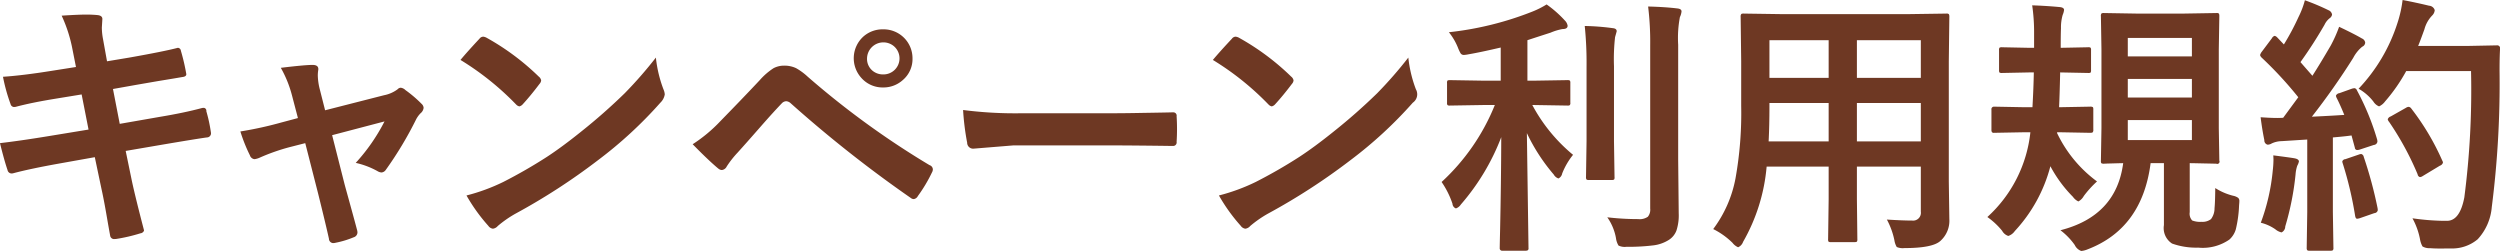 <svg height="27.72" viewBox="0 0 276.121 27.72" width="276.121" xmlns="http://www.w3.org/2000/svg"><path d="m843.631 1606.17c-2.06.33-3.837.55-5.332.65a19.241 19.241 0 0 0 .835 3.01.42.42 0 0 0 .367.33 1.777 1.777 0 0 0 .205-.02c1.191-.32 2.68-.62 4.467-.91l2.813-.46.762 3.88-4.2.69q-3.267.54-5.581.81.483 1.95.834 2.97a.46.46 0 0 0 .44.38.76.76 0 0 0 .249-.04c1.25-.33 2.871-.67 4.863-1.03l4.087-.73.747 3.55c.2.89.43 2.13.7 3.73.127.71.21 1.18.249 1.39a.439.439 0 0 0 .513.37h.1a18.421 18.421 0 0 0 2.724-.63.478.478 0 0 0 .4-.29v-.05q-.937-3.585-1.333-5.42l-.689-3.34 4.146-.71q3.808-.645 4.819-.78a.454.454 0 0 0 .454-.51 17.059 17.059 0 0 0 -.512-2.39.316.316 0 0 0 -.293-.37 1.025 1.025 0 0 0 -.22.03c-1.26.34-2.827.67-4.7.98l-4.351.76-.747-3.85 2.637-.47c.537-.09 1.328-.23 2.373-.41 1.416-.23 2.3-.38 2.636-.44.3-.03.455-.13.455-.32a22.823 22.823 0 0 0 -.6-2.58.359.359 0 0 0 -.337-.33q-1.466.39-5.361 1.08l-2.461.41-.454-2.52a6.849 6.849 0 0 1 -.117-1.21l.058-.94c0-.27-.2-.41-.6-.44-.342-.03-.723-.05-1.143-.05q-.937 0-2.754.12a15.822 15.822 0 0 1 1.2 3.75l.381 1.92zm29.469 13.53q.864 3.48 1.2 5.01a.486.486 0 0 0 .454.48 1.183 1.183 0 0 0 .293-.04 10.267 10.267 0 0 0 1.978-.6.572.572 0 0 0 .425-.53 1.112 1.112 0 0 0 -.044-.28c-.147-.56-.352-1.32-.615-2.27-.342-1.25-.6-2.17-.762-2.77l-1.377-5.43 5.786-1.52a20.715 20.715 0 0 1 -3.179 4.58 8.924 8.924 0 0 1 2.4.91.955.955 0 0 0 .454.15.638.638 0 0 0 .454-.27 40.2 40.2 0 0 0 3.384-5.64 2.9 2.9 0 0 1 .468-.63.906.906 0 0 0 .337-.6.658.658 0 0 0 -.234-.45 13.5 13.5 0 0 0 -1.773-1.51.893.893 0 0 0 -.512-.26.487.487 0 0 0 -.352.17 3.682 3.682 0 0 1 -1.509.66l-6.5 1.66-.572-2.26a6.68 6.68 0 0 1 -.234-1.57 3.593 3.593 0 0 1 .044-.58.828.828 0 0 0 .014-.14c0-.31-.214-.46-.644-.46-.527 0-1.694.1-3.5.32a12.6 12.6 0 0 1 1.23 3.03l.66 2.52-1.8.48a40.823 40.823 0 0 1 -4.556 1 17.508 17.508 0 0 0 1.055 2.64.6.6 0 0 0 .5.42 1.918 1.918 0 0 0 .542-.15 21.935 21.935 0 0 1 3.31-1.17l1.758-.45zm21.856-9.84a.661.661 0 0 0 .38.23.736.736 0 0 0 .367-.23c.586-.64 1.206-1.39 1.86-2.26a.656.656 0 0 0 .176-.38.691.691 0 0 0 -.264-.42 27.07 27.07 0 0 0 -5.727-4.27 1.027 1.027 0 0 0 -.4-.14.53.53 0 0 0 -.425.23q-1.347 1.44-2.094 2.34a30.924 30.924 0 0 1 6.123 4.9zm-3.062 13.41a.741.741 0 0 0 .513.33.852.852 0 0 0 .542-.3 12.26 12.26 0 0 1 2.007-1.39 69.208 69.208 0 0 0 9.052-5.87 46.417 46.417 0 0 0 6.9-6.36 1.626 1.626 0 0 0 .483-.91 1.643 1.643 0 0 0 -.146-.57 13.933 13.933 0 0 1 -.835-3.5 45.584 45.584 0 0 1 -3.443 3.94 63.462 63.462 0 0 1 -4.79 4.22q-2.124 1.71-3.808 2.81a54.664 54.664 0 0 1 -4.82 2.77 21.14 21.14 0 0 1 -4.057 1.49 19.258 19.258 0 0 0 2.4 3.34zm25.371-6.35a.664.664 0 0 0 .425.2.683.683 0 0 0 .542-.39 10.758 10.758 0 0 1 1.2-1.53q.806-.885 2.5-2.82c1.016-1.16 1.811-2.03 2.388-2.63a.705.705 0 0 1 .483-.23.786.786 0 0 1 .469.2 138.61 138.61 0 0 0 13.3 10.49.535.535 0 0 0 .322.12.616.616 0 0 0 .454-.34 16.438 16.438 0 0 0 1.553-2.6.684.684 0 0 0 .1-.34.51.51 0 0 0 -.366-.47 93.853 93.853 0 0 1 -13.447-9.76 6.781 6.781 0 0 0 -1.289-.95 2.993 2.993 0 0 0 -1.319-.28 2.477 2.477 0 0 0 -1.171.28 7.254 7.254 0 0 0 -1.524 1.32c-1.387 1.48-2.837 2.98-4.35 4.53a16.437 16.437 0 0 1 -3.062 2.55c1.152 1.18 2.08 2.06 2.783 2.65zm16.07-14.55a3.231 3.231 0 0 0 -.235 4.57 3.13 3.13 0 0 0 2.417 1.06 3.191 3.191 0 0 0 2.168-.82 3.041 3.041 0 0 0 1.069-2.39 3.193 3.193 0 0 0 -3.237-3.21 3.2 3.2 0 0 0 -2.182.79zm3.383 1.09a1.771 1.771 0 0 1 -1.2 3.1 1.789 1.789 0 0 1 -1.216-.44 1.693 1.693 0 0 1 -.571-1.33 1.807 1.807 0 0 1 2.988-1.33zm8.072 10.67a.659.659 0 0 0 .688.63l4.409-.36h10.8q2.2 0 6.695.06h.118a.39.39 0 0 0 .424-.46c.03-.46.044-.93.044-1.4 0-.49-.014-.97-.044-1.42a.364.364 0 0 0 -.395-.43h-.146q-.383.015-3.238.06c-1.494.03-2.715.04-3.662.04h-9.668a45.036 45.036 0 0 1 -6.474-.36 28.153 28.153 0 0 0 .454 3.64zm33.266-4.27a.66.66 0 0 0 .381.23.738.738 0 0 0 .366-.23c.586-.64 1.206-1.39 1.861-2.26a.654.654 0 0 0 .175-.38.689.689 0 0 0 -.263-.42 27.1 27.1 0 0 0 -5.728-4.27 1.024 1.024 0 0 0 -.395-.14.529.529 0 0 0 -.425.23q-1.348 1.44-2.1 2.34a30.866 30.866 0 0 1 6.123 4.9zm-3.056 13.41a.742.742 0 0 0 .512.33.852.852 0 0 0 .542-.3 12.356 12.356 0 0 1 2.007-1.39 69.225 69.225 0 0 0 9.053-5.87 46.455 46.455 0 0 0 6.9-6.36 1.124 1.124 0 0 0 .337-1.48 13.976 13.976 0 0 1 -.835-3.5 45.582 45.582 0 0 1 -3.442 3.94 63.662 63.662 0 0 1 -4.79 4.22q-2.124 1.71-3.809 2.81a54.484 54.484 0 0 1 -4.819 2.77 21.152 21.152 0 0 1 -4.058 1.49 19.264 19.264 0 0 0 2.4 3.34zm28.071-13.33a23.438 23.438 0 0 1 -5.879 8.5 9.641 9.641 0 0 1 1.2 2.4.583.583 0 0 0 .381.52 1.068 1.068 0 0 0 .542-.43 24.826 24.826 0 0 0 4.465-7.44q-.015 5.025-.13 10.34c-.03 1.21-.04 1.85-.04 1.91a.269.269 0 0 0 .32.29h2.5a.522.522 0 0 0 .28-.05.259.259 0 0 0 .08-.24l-.18-12.7a20.376 20.376 0 0 0 2.97 4.58.92.92 0 0 0 .52.43.773.773 0 0 0 .41-.55 7.824 7.824 0 0 1 1.2-2.06 18.3 18.3 0 0 1 -4.5-5.5h.23l3.64.06a.464.464 0 0 0 .26-.04.334.334 0 0 0 .07-.28v-2.17a.511.511 0 0 0 -.04-.26.458.458 0 0 0 -.29-.06l-3.64.06h-.77v-4.47c.18-.06 1.03-.34 2.55-.83a6.145 6.145 0 0 1 1.32-.4c.38 0 .57-.12.57-.37a1.04 1.04 0 0 0 -.3-.57 12.375 12.375 0 0 0 -2.02-1.78 9.8 9.8 0 0 1 -1.52.77 35.328 35.328 0 0 1 -9.273 2.3 6.754 6.754 0 0 1 .981 1.66 4.736 4.736 0 0 0 .293.64.424.424 0 0 0 .381.21 4.1 4.1 0 0 0 .558-.08c.88-.15 2.05-.4 3.51-.74v3.66h-1.94l-3.666-.06a.649.649 0 0 0 -.264.04.414.414 0 0 0 -.058.28v2.17a.452.452 0 0 0 .044.26.386.386 0 0 0 .278.06l3.666-.06h1.29zm13.38 14.7a2.085 2.085 0 0 0 .28.82 1.555 1.555 0 0 0 .87.14 22.618 22.618 0 0 0 2.98-.16 4.112 4.112 0 0 0 1.72-.61 2.1 2.1 0 0 0 .83-1.03 5.407 5.407 0 0 0 .25-1.89l-.06-5.96v-12.67a12.338 12.338 0 0 1 .19-3.05 1.807 1.807 0 0 0 .18-.63q0-.285-.48-.33-1.365-.165-3.21-.21a32.413 32.413 0 0 1 .23 4.29v18.02a1.223 1.223 0 0 1 -.26.91 1.581 1.581 0 0 1 -1.06.26 29.374 29.374 0 0 1 -3.42-.2 5.76 5.76 0 0 1 .96 2.3zm-3.25-18.96v8.25l-.06 3.97a.46.46 0 0 0 .05.26.387.387 0 0 0 .28.06h2.5a.455.455 0 0 0 .27-.05.387.387 0 0 0 .05-.27l-.06-3.97v-8.28a21.634 21.634 0 0 1 .12-3.21c.12-.42.18-.63.18-.65 0-.2-.14-.31-.43-.34a26.3 26.3 0 0 0 -3.1-.24 39.863 39.863 0 0 1 .2 4.47zm34 19.19a2.109 2.109 0 0 0 .26.75 1.644 1.644 0 0 0 .85.12q3.09 0 3.96-.78a2.988 2.988 0 0 0 1-2.43l-.06-4.13v-13.29l.06-4.91a.567.567 0 0 0 -.05-.29.361.361 0 0 0 -.29-.07l-4.13.06h-14.11l-4.1-.06a.576.576 0 0 0 -.29.04.44.44 0 0 0 -.08.32l.06 4.91v4.92a40.9 40.9 0 0 1 -.63 8.02 13.481 13.481 0 0 1 -2.46 5.59 8.336 8.336 0 0 1 2.13 1.52 1.579 1.579 0 0 0 .62.49 1.014 1.014 0 0 0 .55-.6 20.192 20.192 0 0 0 2.6-8.31h6.85v3.58l-.06 4.43a.532.532 0 0 0 .04.27.387.387 0 0 0 .28.06h2.59a.5.5 0 0 0 .27-.05.473.473 0 0 0 .05-.28l-.05-4.43v-3.58h7.06v4.98a.862.862 0 0 1 -.97.98c-.76 0-1.69-.04-2.78-.11a8.377 8.377 0 0 1 .83 2.28zm-4.14-15.15h7.06v4.24h-7.06zm7.06-2.78h-7.06v-4.16h7.06zm-16.72 3.12v-.34h6.54v4.24h-6.63q.09-1.755.09-3.9zm0-7.28h6.54v4.16h-6.54zm49.16 18.55a1.989 1.989 0 0 1 -.39 1.21 1.526 1.526 0 0 1 -1.03.3 2.448 2.448 0 0 1 -1.05-.15 1.1 1.1 0 0 1 -.27-.92v-5.41c.74.01 1.42.03 2.04.04l.89.02a.255.255 0 0 0 .34-.34l-.06-3.59v-8.7l.06-3.65a.767.767 0 0 0 -.04-.29.375.375 0 0 0 -.3-.07l-3.56.06h-5.26l-3.56-.06a.6.6 0 0 0 -.29.04.45.45 0 0 0 -.07.32l.06 3.65v8.7l-.06 3.59a.554.554 0 0 0 .04.28.529.529 0 0 0 .32.06c.01 0 .18-.01.5-.02.48-.01 1.01-.03 1.6-.04q-.765 5.835-6.93 7.41a7.364 7.364 0 0 1 1.58 1.63 1.275 1.275 0 0 0 .72.66 2.417 2.417 0 0 0 .7-.18q6.03-2.31 6.96-9.52h1.47v6.84a2.03 2.03 0 0 0 .9 2.04 7.876 7.876 0 0 0 2.88.45 5.163 5.163 0 0 0 3.45-.89 2.436 2.436 0 0 0 .71-1.13 13.39 13.39 0 0 0 .36-2.65c.02-.22.03-.36.03-.44a.48.48 0 0 0 -.12-.38 1.425 1.425 0 0 0 -.57-.24 6.637 6.637 0 0 1 -1.97-.85c-.01 1.09-.04 1.83-.08 2.22zm-9.58-7.52v-2.21h7.08v2.21zm0-6.75h7.08v2.05h-7.08zm7.08-4.53v2.04h-7.08v-2.04zm-11.46 3.87a.532.532 0 0 0 .27-.04.5.5 0 0 0 .05-.28v-2.2a.487.487 0 0 0 -.04-.26.387.387 0 0 0 -.28-.06l-2.97.06h-.06c0-.98.01-1.7.03-2.17a4.937 4.937 0 0 1 .19-1.47 1.853 1.853 0 0 0 .15-.54c0-.18-.16-.29-.49-.32-1.08-.1-2.09-.16-3.03-.19a20.432 20.432 0 0 1 .21 3.06v1.63h-.58l-2.95-.06a.554.554 0 0 0 -.28.04.387.387 0 0 0 -.06.28v2.2a.511.511 0 0 0 .04.26.436.436 0 0 0 .3.06l2.95-.06h.55q-.03 1.68-.15 3.84h-1.03l-3.2-.06a.283.283 0 0 0 -.3.34v2.18a.541.541 0 0 0 .05.29.282.282 0 0 0 .25.08l3.2-.06h.8a14.746 14.746 0 0 1 -4.75 9.36 8.183 8.183 0 0 1 1.63 1.52 1.2 1.2 0 0 0 .68.57 1.405 1.405 0 0 0 .72-.54 16.669 16.669 0 0 0 3.93-7.16 14.364 14.364 0 0 0 2.49 3.38 1.56 1.56 0 0 0 .6.51 1.493 1.493 0 0 0 .6-.6 11.336 11.336 0 0 1 1.46-1.61 14.228 14.228 0 0 1 -4.41-5.34v-.09h.43l3.21.06a.567.567 0 0 0 .29-.05.434.434 0 0 0 .07-.32v-2.18a.554.554 0 0 0 -.04-.28.529.529 0 0 0 -.32-.06l-3.21.06h-.21q.06-1.185.12-3.84h.09zm29.42 1.68a1.271 1.271 0 0 0 -.3.06l-1.37.49a.48.48 0 0 0 -.38.27.643.643 0 0 0 .07.24c.25.49.54 1.12.85 1.89-.7.05-1.9.12-3.58.2a77.6 77.6 0 0 0 4.57-6.5 3.962 3.962 0 0 1 .99-1.23.523.523 0 0 0 .33-.45.575.575 0 0 0 -.36-.46q-.81-.48-2.52-1.29a15.091 15.091 0 0 1 -.93 2.08c-.76 1.3-1.43 2.41-2.02 3.33-.07-.08-.51-.58-1.32-1.51a48.946 48.946 0 0 0 2.66-4.13 1.974 1.974 0 0 1 .57-.72.606.606 0 0 0 .26-.4.618.618 0 0 0 -.39-.48 24.827 24.827 0 0 0 -2.61-1.1 9.6 9.6 0 0 1 -.71 1.86 27.09 27.09 0 0 1 -1.61 3.02l-.74-.78a.588.588 0 0 0 -.28-.17.5.5 0 0 0 -.3.26l-1.11 1.48a1.1 1.1 0 0 0 -.2.38.588.588 0 0 0 .17.28 42.188 42.188 0 0 1 4.05 4.38l-1.67 2.27c-.24.01-.45.02-.65.02-.5 0-1.11-.03-1.84-.08.12.96.26 1.8.41 2.52a.484.484 0 0 0 .36.51.9.9 0 0 0 .46-.14 2.737 2.737 0 0 1 1.09-.25l2.83-.18v8.02l-.06 3.92a.522.522 0 0 0 .05.28.4.4 0 0 0 .29.06h2.28a.5.5 0 0 0 .27-.05.42.42 0 0 0 .06-.29l-.06-3.92v-8.25c.92-.08 1.6-.15 2.06-.22l.37 1.36a.259.259 0 0 0 .25.25.915.915 0 0 0 .26-.04l1.58-.52a.424.424 0 0 0 .4-.38 1.222 1.222 0 0 0 -.03-.22 28.047 28.047 0 0 0 -2.23-5.43.356.356 0 0 0 -.27-.24zm2.08 1.47a1.341 1.341 0 0 0 .63.54 1.691 1.691 0 0 0 .66-.54 18.8 18.8 0 0 0 2.34-3.36h7.16a92.1 92.1 0 0 1 -.74 13.95c-.33 1.73-.97 2.59-1.92 2.59h-.44a26.813 26.813 0 0 1 -3.37-.28 7.872 7.872 0 0 1 .83 2.29 2.5 2.5 0 0 0 .28.82 1.5 1.5 0 0 0 .84.19c.33.03.72.04 1.18.04l1.07-.01a4.39 4.39 0 0 0 3-1.01 5.941 5.941 0 0 0 1.56-3.55 107.652 107.652 0 0 0 .86-15.03q0-1.635.06-2.49a.319.319 0 0 0 -.37-.35l-3.01.06h-5.67q.21-.5.69-1.83a3.474 3.474 0 0 1 .85-1.52.931.931 0 0 0 .29-.6.7.7 0 0 0 -.63-.49c-.95-.23-1.92-.44-2.92-.63a13.138 13.138 0 0 1 -.57 2.55 18.858 18.858 0 0 1 -4.29 7.25 5.563 5.563 0 0 1 1.63 1.41zm3.91.59a.609.609 0 0 0 -.31.11l-1.68.95a.512.512 0 0 0 -.33.31.6.6 0 0 0 .15.29 32.437 32.437 0 0 1 3.15 5.79.355.355 0 0 0 .26.31.644.644 0 0 0 .31-.12l1.89-1.14a.517.517 0 0 0 .34-.34.571.571 0 0 0 -.08-.23 27.386 27.386 0 0 0 -3.41-5.73.441.441 0 0 0 -.29-.2zm-14.74 13.52a1.635 1.635 0 0 0 .69.35.73.73 0 0 0 .41-.66 30.6 30.6 0 0 0 1.14-5.76 3.77 3.77 0 0 1 .19-.95 1.708 1.708 0 0 0 .18-.46q0-.27-.51-.36c-.22-.04-.99-.15-2.32-.32.01.19.02.36.02.49a11.273 11.273 0 0 1 -.08 1.19 22.489 22.489 0 0 1 -1.32 5.76 4.852 4.852 0 0 1 1.6.72zm7.74-7.74a.373.373 0 0 0 -.34.25.932.932 0 0 0 .06.25 40.012 40.012 0 0 1 1.36 5.77c.04.21.11.31.22.31a1.442 1.442 0 0 0 .32-.07l1.58-.55a.4.4 0 0 0 .38-.33c0-.04-.01-.11-.02-.21a45.828 45.828 0 0 0 -1.53-5.67.386.386 0 0 0 -.28-.32.9.9 0 0 0 -.26.06z" fill="#6e3823" fill-rule="evenodd" transform="translate(-837.969 -1598.34)"/></svg>